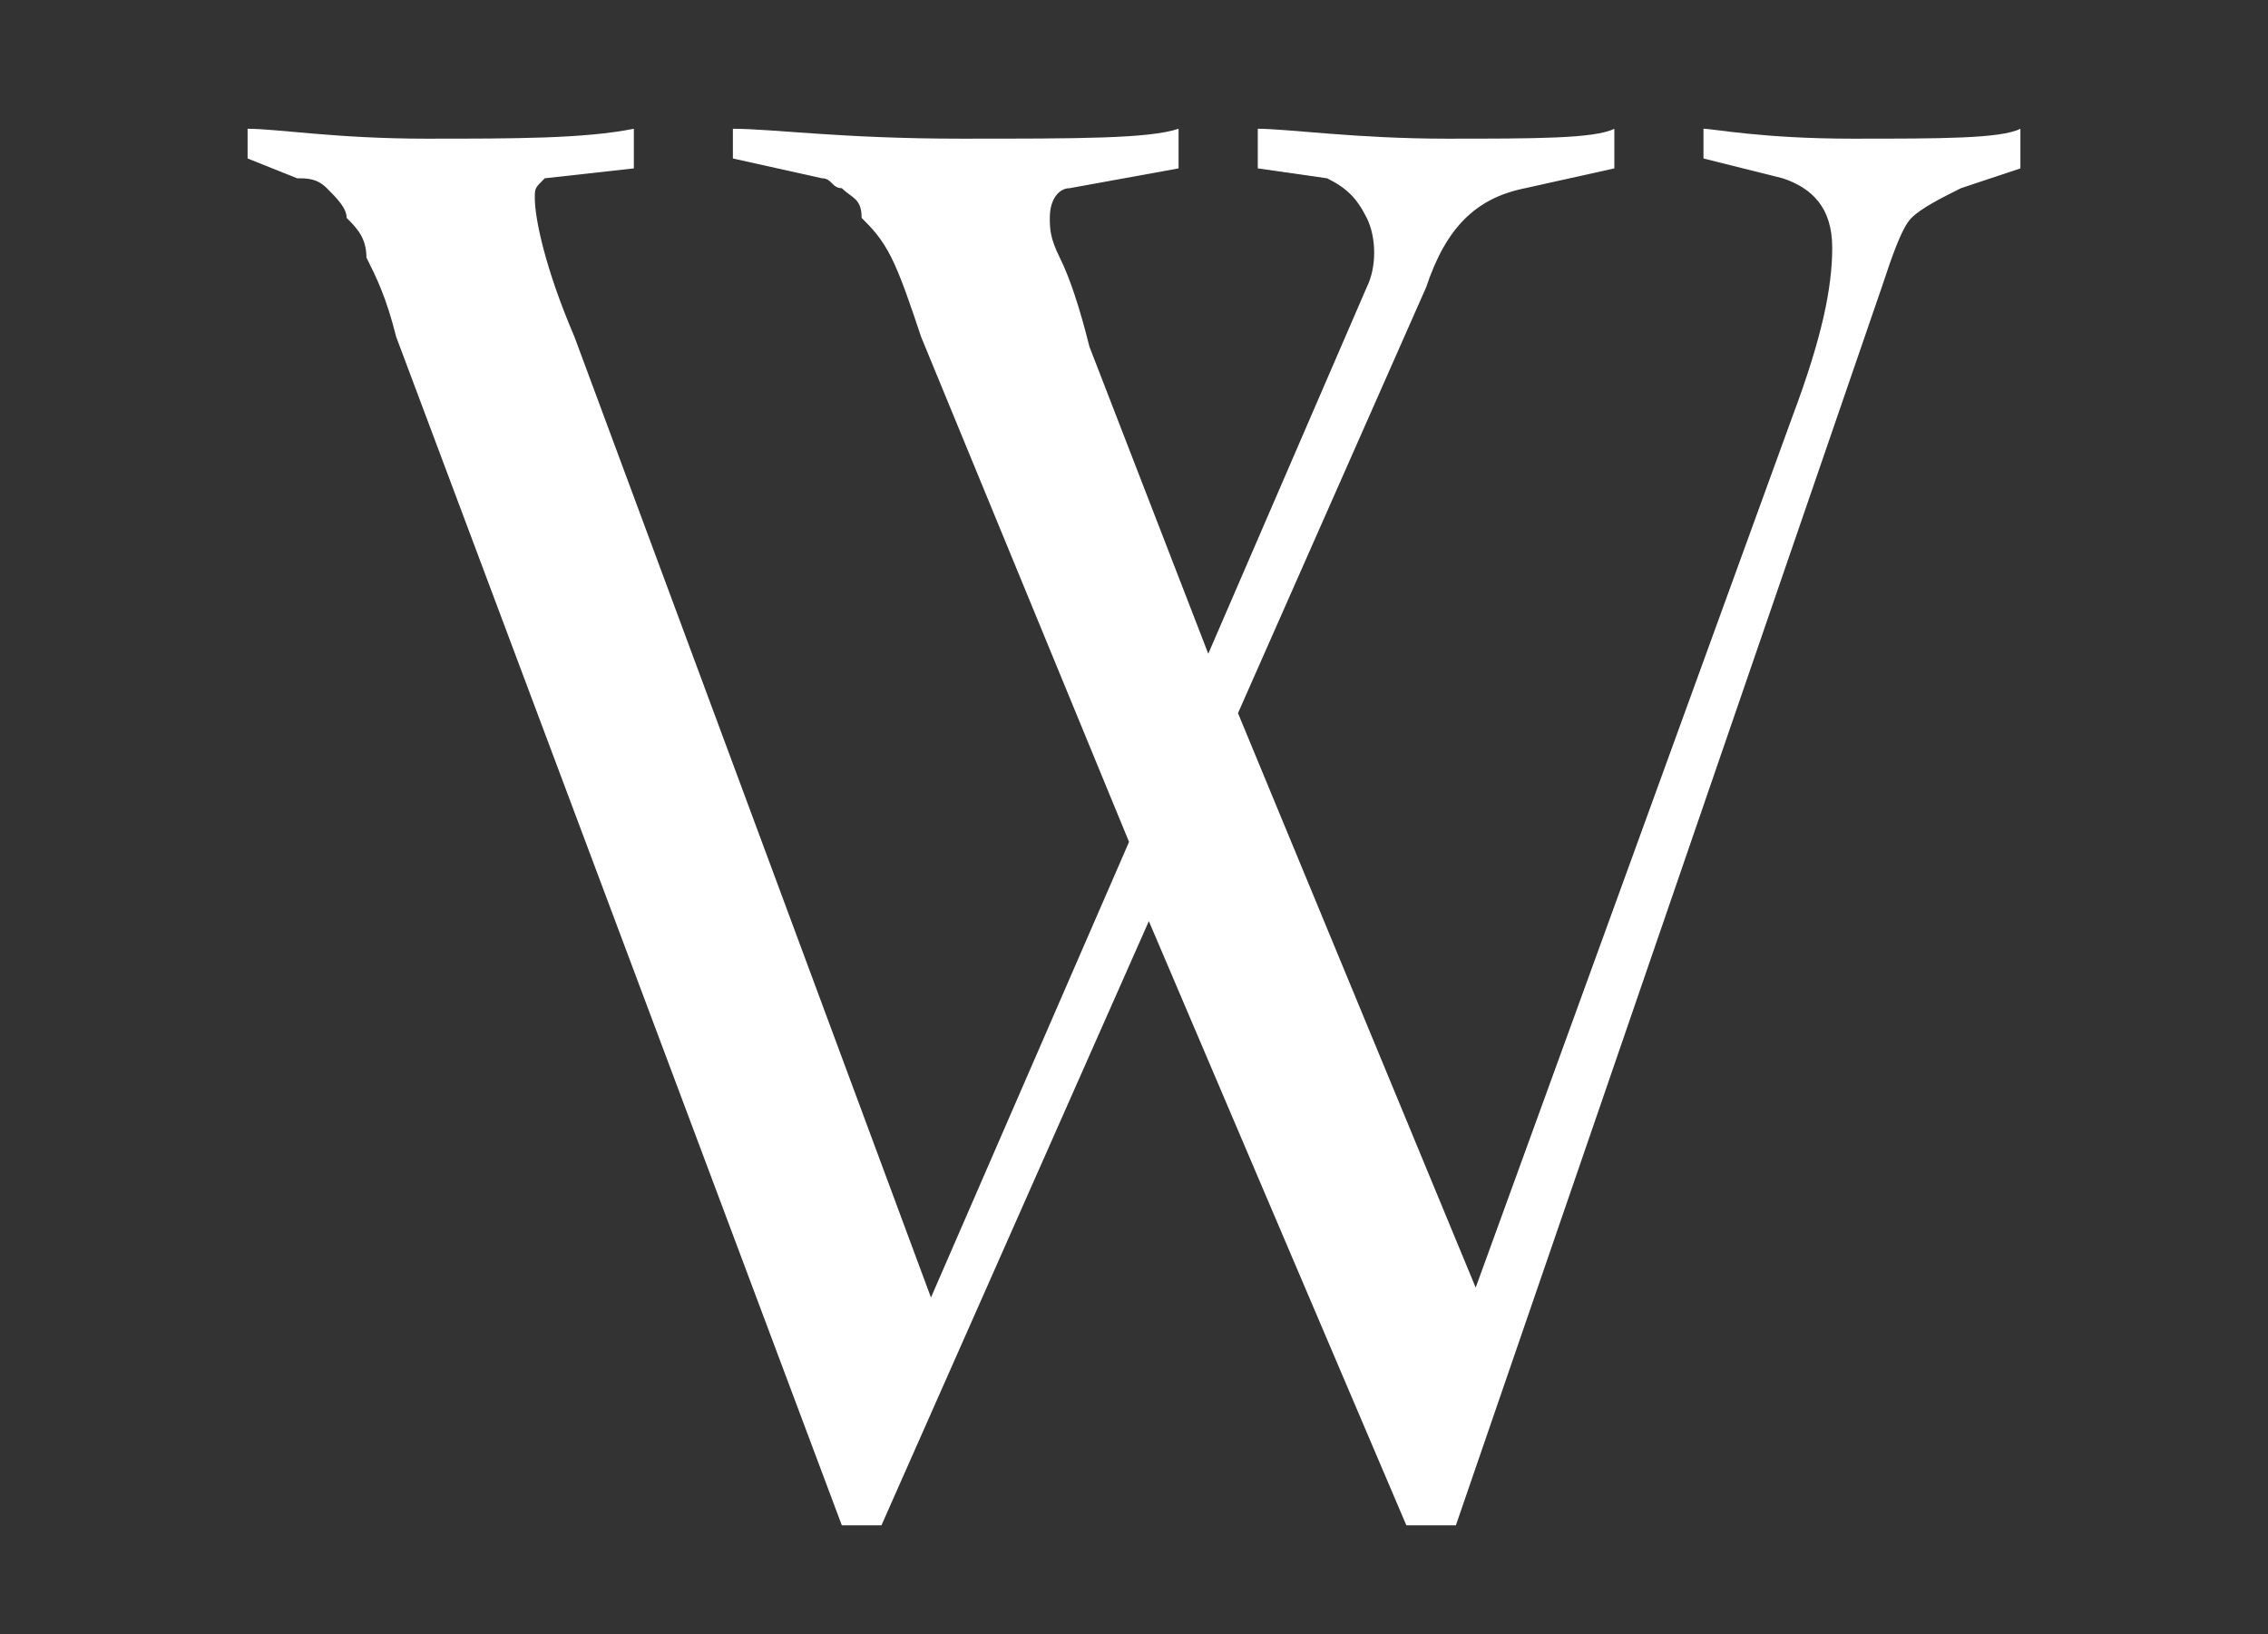 <?xml version="1.0" encoding="utf-8"?>
<!-- Generator: Adobe Illustrator 24.0.2, SVG Export Plug-In . SVG Version: 6.00 Build 0)  -->
<svg version="1.1" id="Layer_1" xmlns="http://www.w3.org/2000/svg" xmlns:xlink="http://www.w3.org/1999/xlink" x="0px" y="0px"
	 viewBox="0 0 22.9 16.5" style="enable-background:new 0 0 22.9 16.5;" xml:space="preserve">
<rect x="0" y="0" width="22.9" height="16.5" fill="#333333" stroke="none"/>
<style type="text/css">
	.st0{enable-background:new    ;}
	.st1{fill:#FFFFFF;}
</style>
<g class="st0">
	<path class="st1" d="M12.5,7.2l2.4,5.8l3.2-8.8c0.3-0.8,0.4-1.3,0.4-1.7c0-0.4-0.2-0.6-0.5-0.7l-0.8-0.2V1.3c0.1,0,0.6,0.1,1.5,0.1
		c0.9,0,1.5,0,1.7-0.1v0.4l-0.6,0.2c-0.2,0.1-0.4,0.2-0.5,0.3c-0.1,0.1-0.2,0.4-0.3,0.7l-4.3,12.5h-0.5l-2.6-6.1l-2.7,6.1H8.5L4,3.4
		C3.9,3,3.8,2.8,3.7,2.6C3.7,2.4,3.6,2.3,3.5,2.2C3.5,2.1,3.4,2,3.3,1.9S3.1,1.8,3,1.8L2.5,1.6V1.3c0.3,0,0.9,0.1,1.8,0.1
		c0.9,0,1.6,0,2.1-0.1v0.4L5.5,1.8C5.4,1.9,5.4,1.9,5.4,2c0,0.2,0.1,0.7,0.4,1.4l3.6,9.7l2-4.6L9.3,3.4C9.2,3.1,9.1,2.8,9,2.6
		C8.9,2.4,8.8,2.3,8.7,2.2C8.7,2,8.6,2,8.5,1.9C8.4,1.9,8.4,1.8,8.3,1.8L7.4,1.6V1.3c0.4,0,1.1,0.1,2.3,0.1c1.2,0,1.9,0,2.2-0.1v0.4
		l-1.1,0.2c-0.1,0-0.2,0.1-0.2,0.3c0,0.1,0,0.2,0.1,0.4c0.1,0.2,0.2,0.5,0.3,0.9l1.2,3.1l1.6-3.7c0.1-0.2,0.1-0.5,0-0.7
		c-0.1-0.2-0.2-0.3-0.4-0.4l-0.7-0.1V1.3c0.3,0,1,0.1,1.9,0.1c0.9,0,1.5,0,1.7-0.1v0.4l-0.9,0.2c-0.5,0.1-0.8,0.4-1,1L12.5,7.2z"/>
</g>
</svg>
